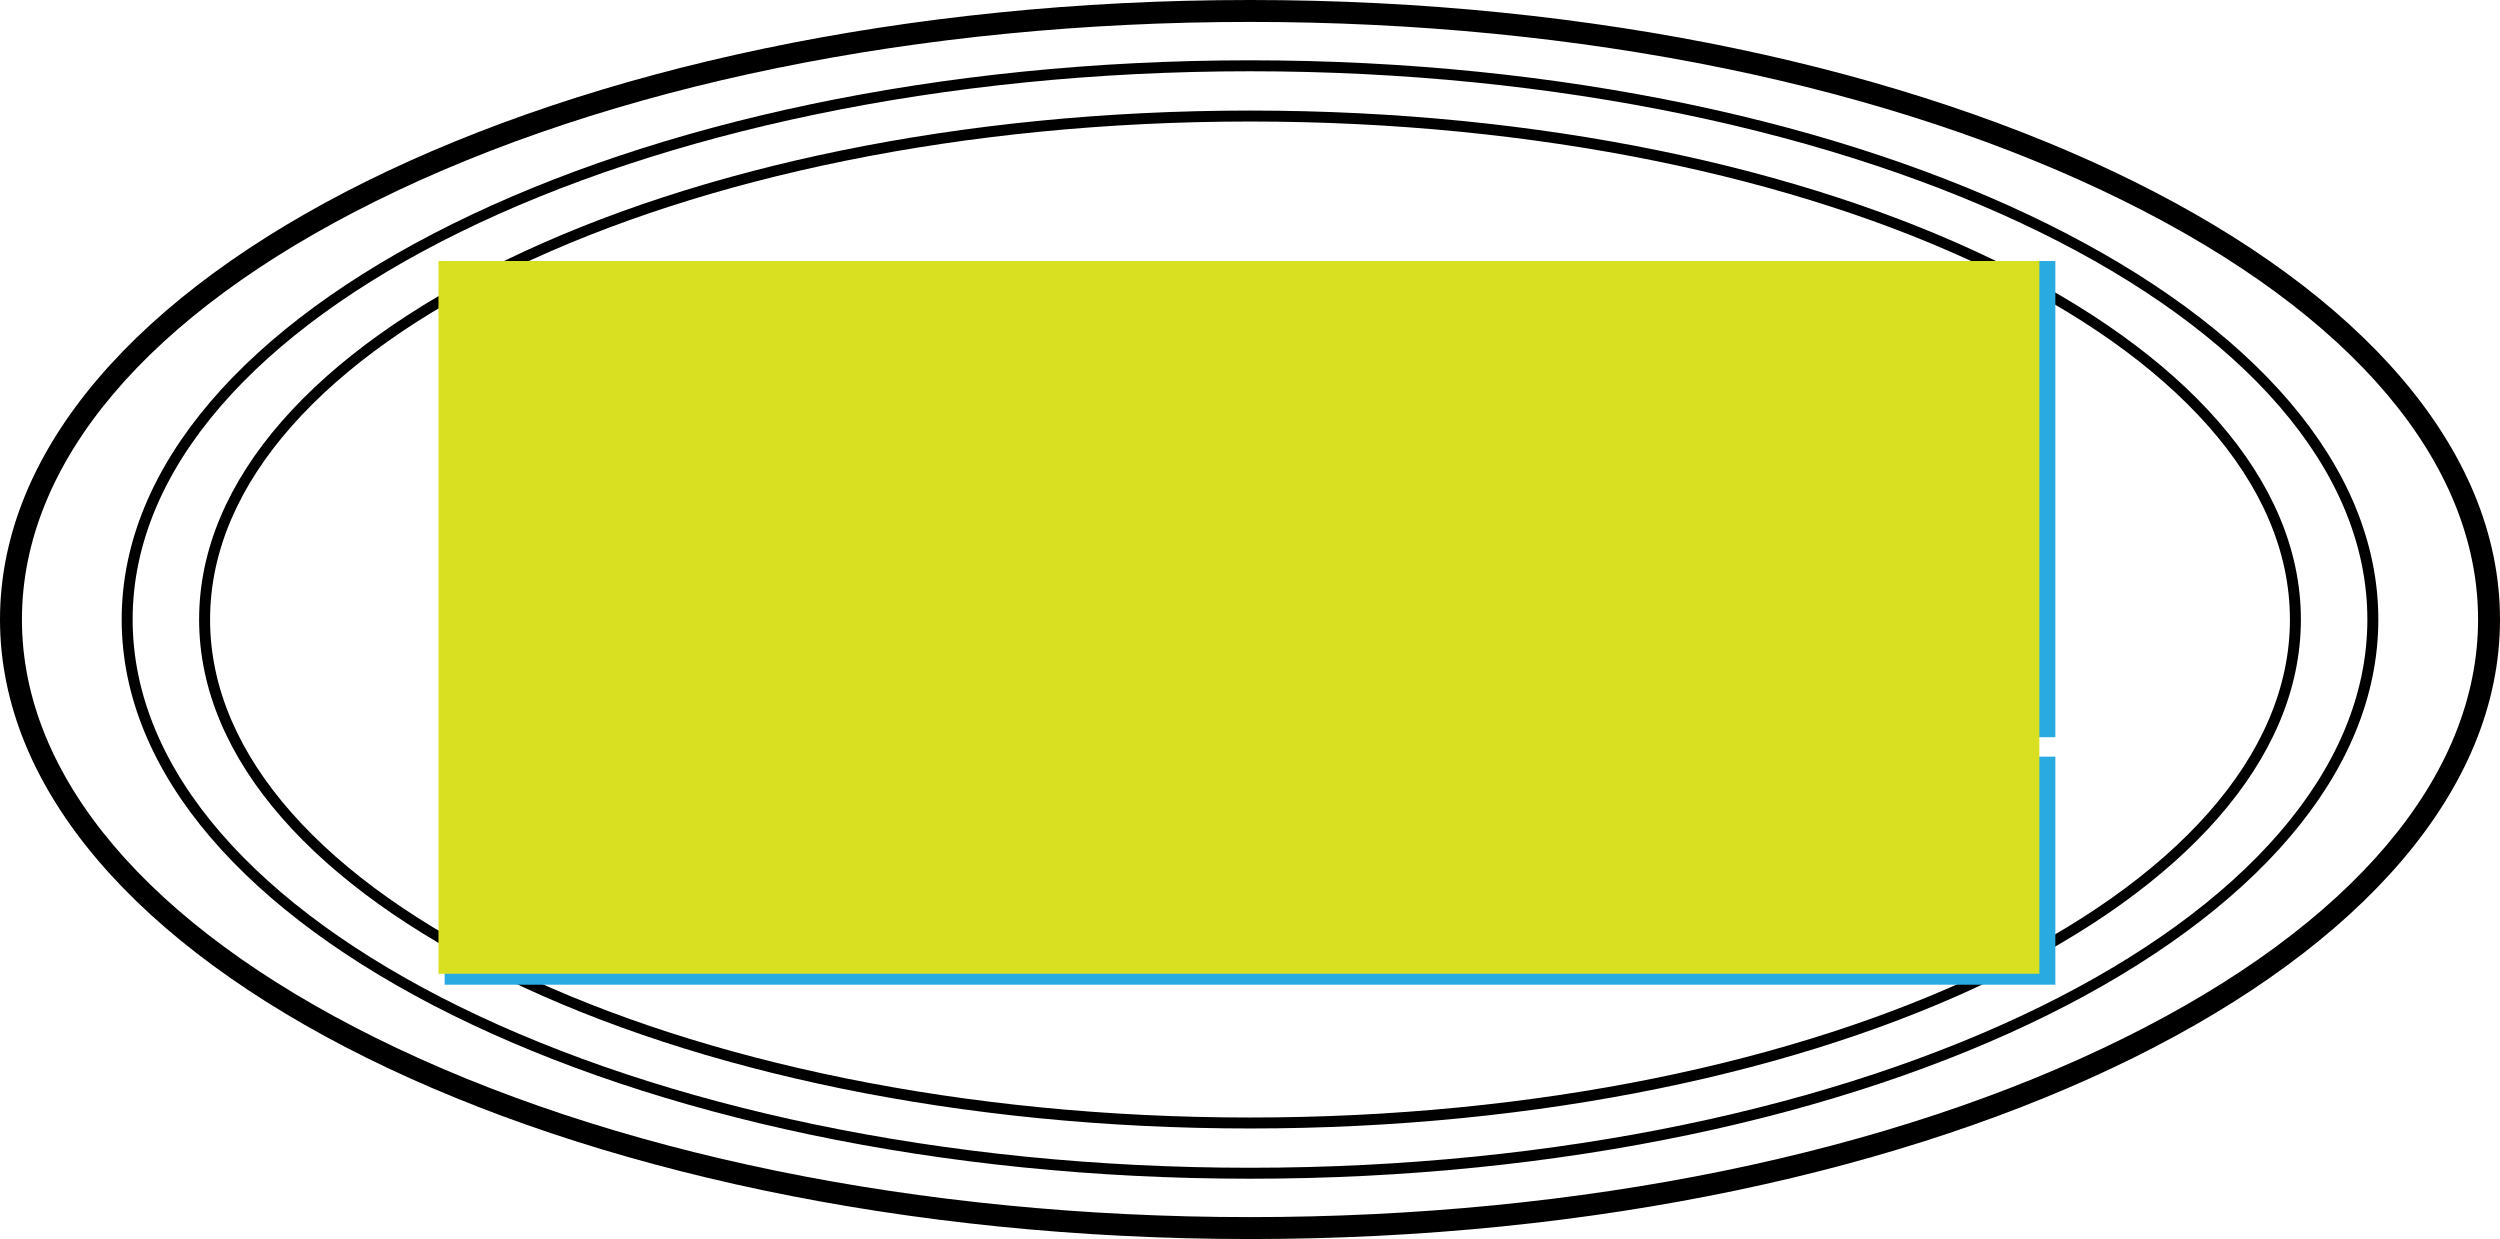 <svg xmlns="http://www.w3.org/2000/svg" viewBox="0 0 228 113">
  <title>shape</title>
  <g id="shape">
    <g>
      <path d="M114,2c30.148,0,58.461,5.803,79.722,16.34C214.537,28.656,226,42.209,226,56.5s-11.463,27.844-32.278,38.16C172.461,105.197,144.148,111,114,111s-58.461-5.803-79.722-16.34C13.463,84.344,2,70.791,2,56.5S13.463,28.656,34.278,18.34C55.539,7.803,83.852,2,114,2m0-2C51.04,0,0,25.296,0,56.5S51.04,113,114,113,228,87.704,228,56.5,176.96,0,114,0Z"/>
      <path d="M114,6.5c56.189,0,101.903,22.43,101.903,50S170.189,106.5,114,106.5,12.097,84.07,12.097,56.5,57.811,6.5,114,6.5m0-1c-56.832,0-102.903,22.834-102.903,51S57.168,107.5,114,107.5s102.903-22.834,102.903-51S170.832,5.5,114,5.5Z"/>
      <path d="M114,11.083c52.295,0,94.841,20.374,94.841,45.417S166.295,101.917,114,101.917,19.159,81.543,19.159,56.5,61.705,11.083,114,11.083m0-1c-52.931,0-95.841,20.781-95.841,46.417S61.069,102.917,114,102.917,209.841,82.135,209.841,56.5,166.931,10.083,114,10.083Z"/>
    </g>
  </g>
  <g id="tagline">
    <g id="text-box">
      <rect x="40.552" y="23.806" width="146.897" height="43.428" fill="#29abe2"/>
    </g>
    <g id="tagline-2" data-name="tagline">
      <rect x="40.552" y="69.006" width="146.897" height="20.799" fill="#29abe2"/>
    </g>
  </g>
  <g id="no-tagline">
    <rect id="text-box-2" data-name="text-box" x="39.989" y="23.806" width="146" height="65" fill="#d9e021"/>
  </g>
</svg>
